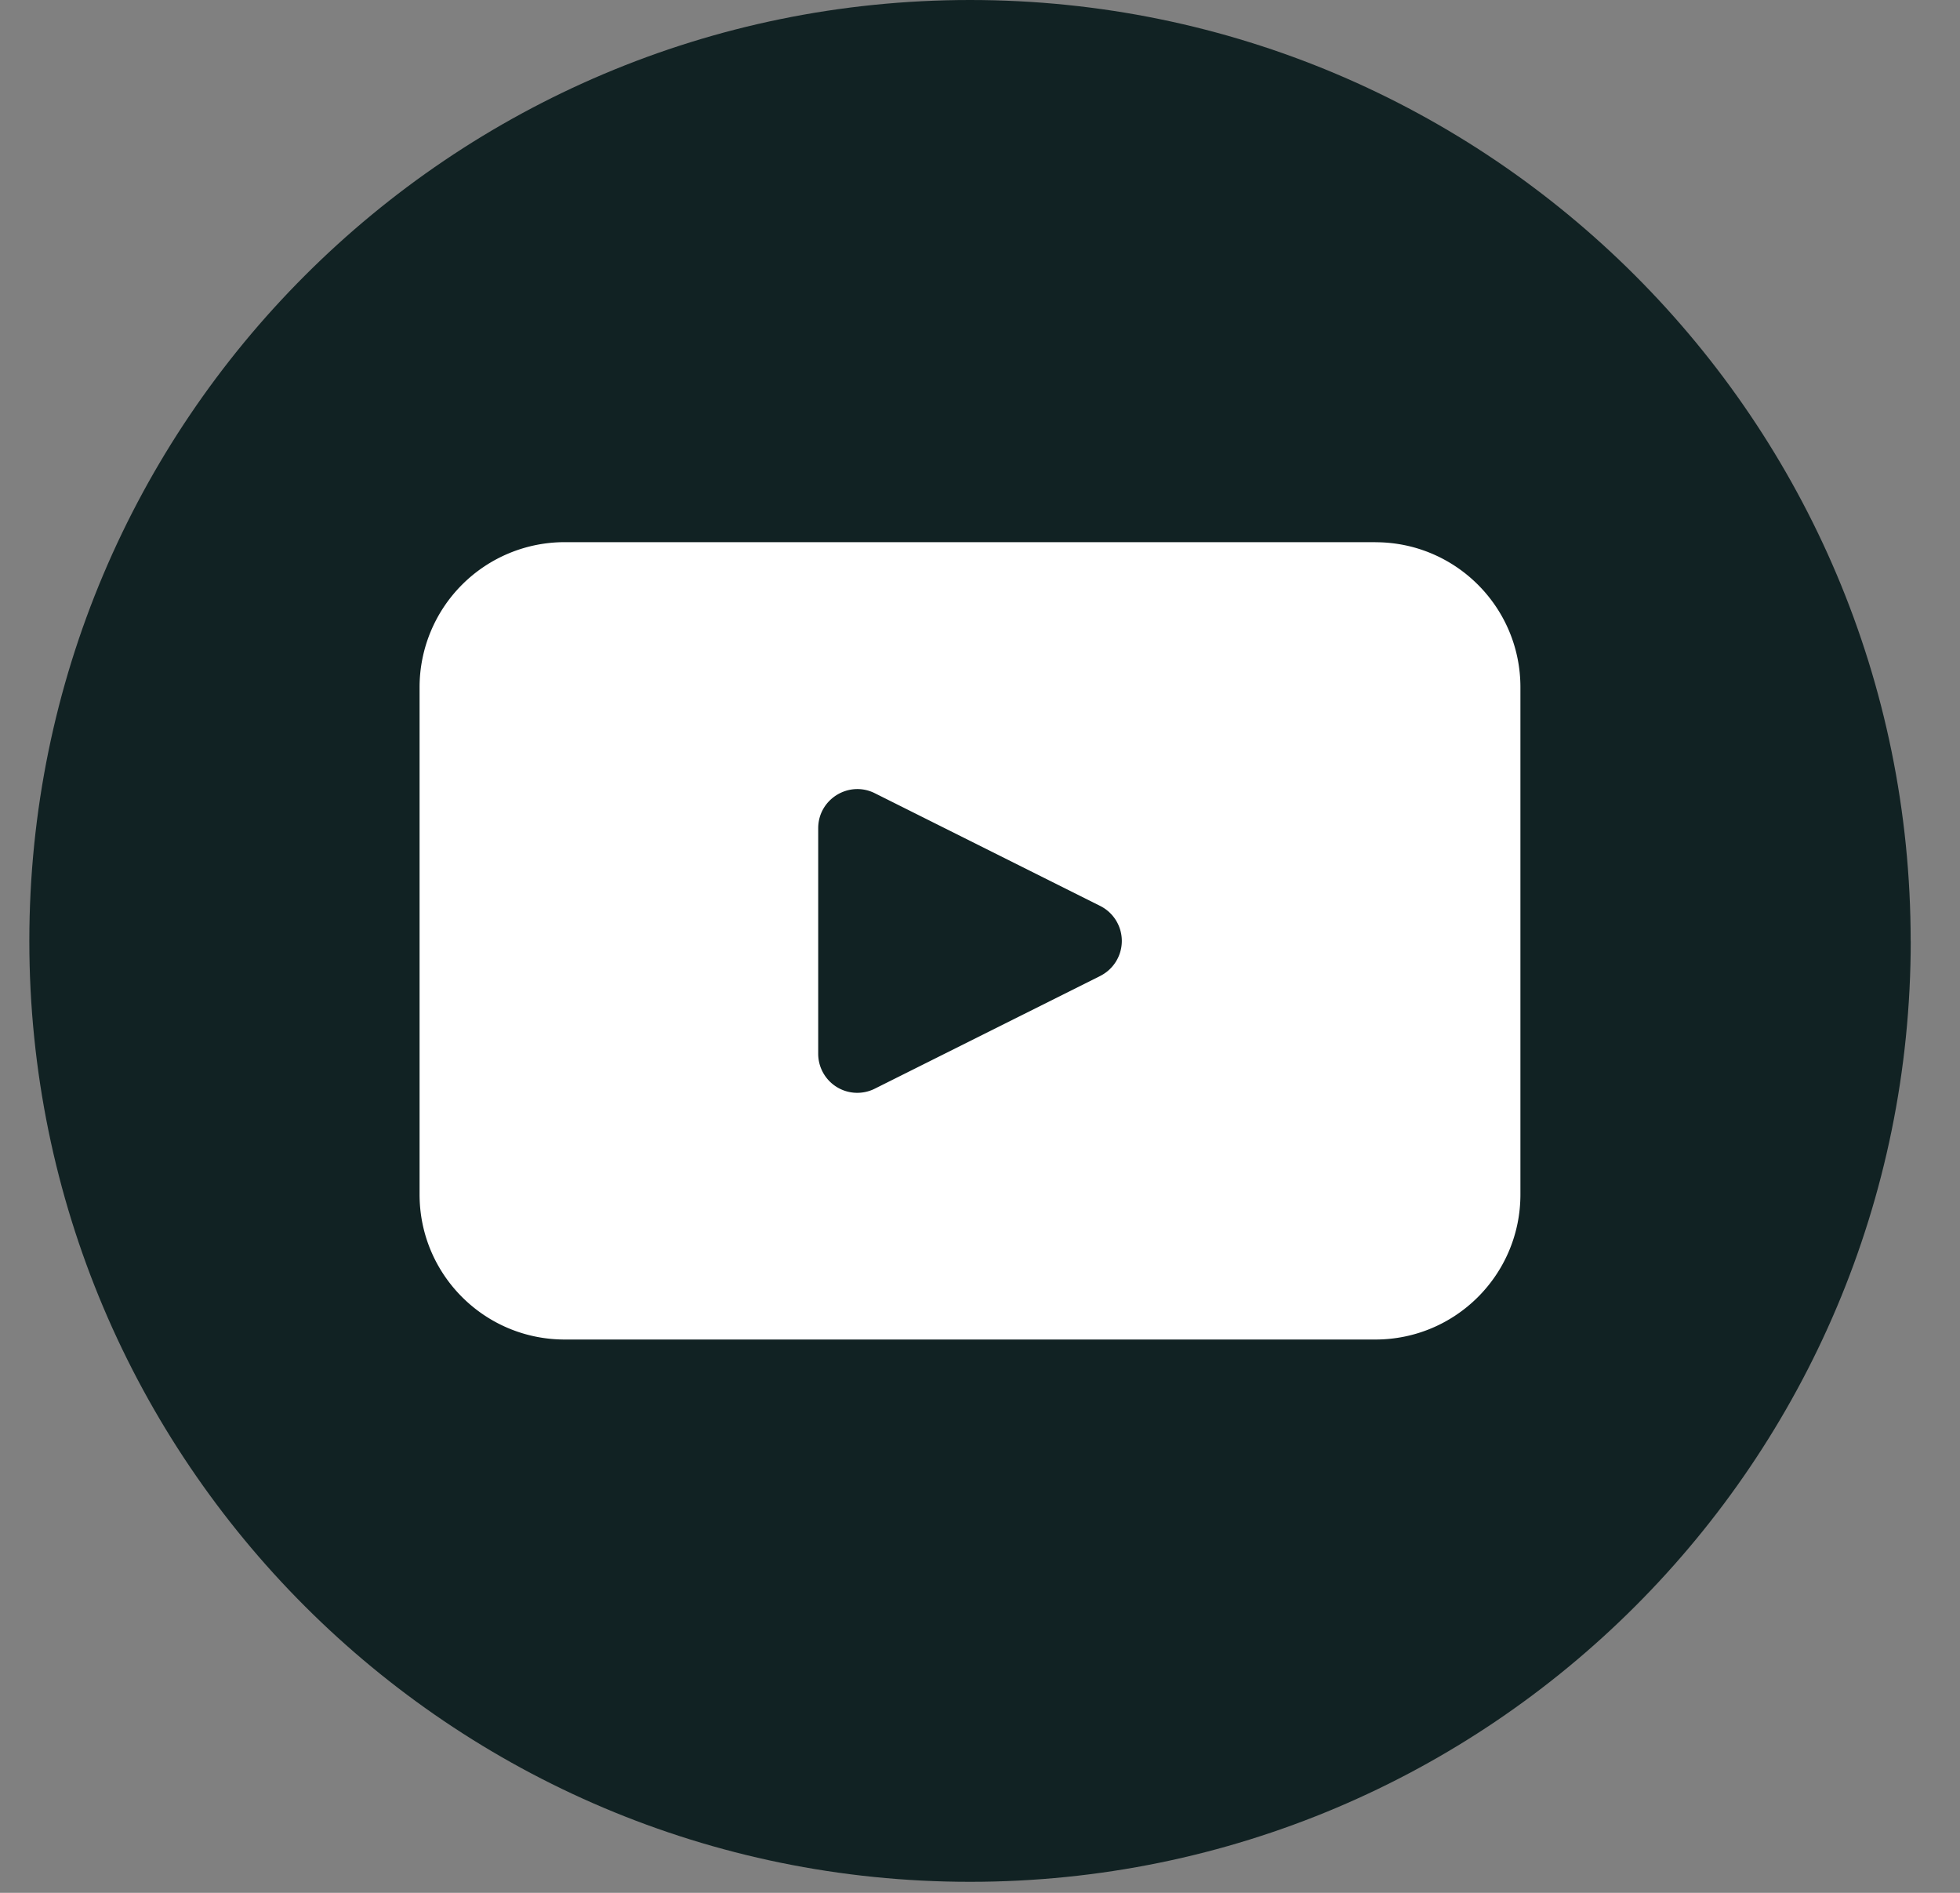 <svg width="29" height="28" fill="none" xmlns="http://www.w3.org/2000/svg"><rect width="100%" height="100%" fill="#808080" stroke="none"/><path d="M28.271 13.919c0 7.687-6.231 13.918-13.918 13.918C6.666 27.837.434 21.606.434 13.92.434 6.23 6.666 0 14.353 0S28.27 6.231 28.27 13.919z" fill="#112223"/><path d="M20.351 8.02H8.355a2.147 2.147 0 0 0-2.147 2.146v7.503c0 1.186.961 2.146 2.147 2.146H20.35c1.185 0 2.146-.96 2.146-2.146v-7.503c0-1.184-.96-2.145-2.146-2.145zm-4.07 6.416-3.337 1.668a.578.578 0 0 1-.838-.517v-3.335c0-.43.453-.71.838-.518l3.336 1.668a.579.579 0 0 1 0 1.034z" fill="#fff"/></svg>